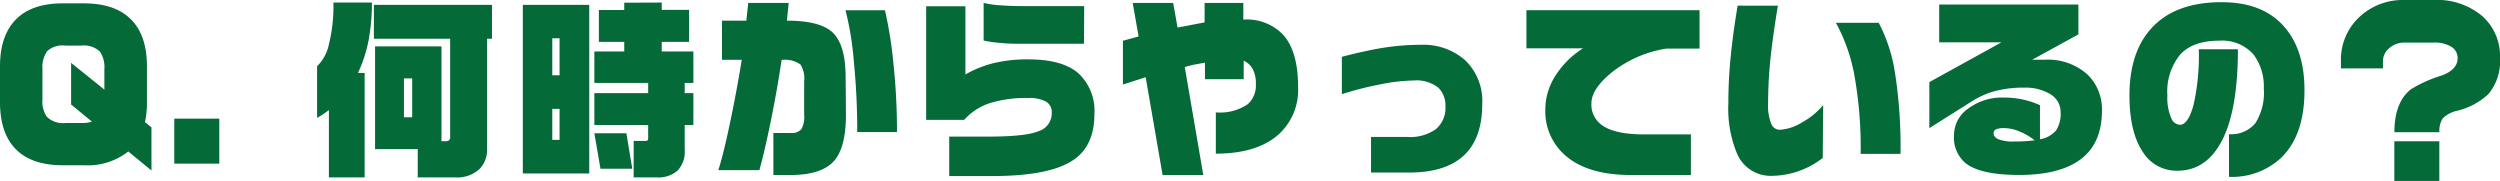 <svg xmlns="http://www.w3.org/2000/svg" viewBox="0 0 342.81 24.81"><defs><style>.cls-1{fill:#046a38;}</style></defs><g id="レイヤー_2" data-name="レイヤー 2"><g id="letters"><path class="cls-1" d="M20.77,23.38l-3.18-2.61a9,9,0,0,1-6.09,1.89H8.62c-2.85,0-5-.73-6.45-2.2S0,16.84,0,14V9.11Q0,4.89,2.17,2.68C3.61,1.2,5.77.46,8.62.46H11.5c2.86,0,5,.73,6.47,2.21s2.18,3.62,2.18,6.43V14a12.49,12.49,0,0,1-.27,2.75l.89.72ZM14.31,12.29V9.48a3.75,3.75,0,0,0-.6-2.39,3.15,3.15,0,0,0-2.53-.84H8.94A3.12,3.12,0,0,0,6.48,7a3.76,3.76,0,0,0-.66,2.45v4.15A3.78,3.78,0,0,0,6.41,16a3.16,3.16,0,0,0,2.53.87h2.24a4.62,4.62,0,0,0,1.43-.19L9.75,14.33V8.62Z"/><path class="cls-1" d="M30.07,22.44H23.9V16.27h6.17Z"/><path class="cls-1" d="M51,.35a27.67,27.67,0,0,1-.45,5.13A19,19,0,0,1,49.09,10H50V24.33H45.1V15.09a13.39,13.39,0,0,1-1.62,1.08V9.08a5.81,5.81,0,0,0,1.62-3A21.77,21.77,0,0,0,45.72.35ZM67.46.67V5.31h-.67V20.37a3.8,3.8,0,0,1-1,2.77,4.49,4.49,0,0,1-3.35,1.19H57.28V20.45H51.43V6.36h9.11v13H61a.88.88,0,0,0,.59-.13.72.72,0,0,0,.14-.51V5.31H51.27V.67ZM55.39,16.08h1.13V10.75H55.39Z"/><path class="cls-1" d="M80.8.67V23.79H71.69V.67Zm-5.07,9.65h1V5.25h-1Zm0,8.86h1V14.93h-1ZM90.74.35v1h3.75V5.74H90.74V7.06h4.34v4.31H93.89v1.4h1.19v4.37H93.89v3.42a3.71,3.71,0,0,1-1,2.85,4,4,0,0,1-2.8.92H86.89v-5h1.62c.25,0,.37-.11.37-.34V17.14H81.5V12.77h7.38v-1.4H81.5V7.06h4.1V5.74H82.12V1.37H85.6v-1ZM85.89,18.27l.81,4.87H82.34l-.84-4.87Z"/><path class="cls-1" d="M116,15.73q0,4.57-1.7,6.41T108.44,24h-2.39V18.24h2.37a1.76,1.76,0,0,0,1.45-.51,3.38,3.38,0,0,0,.4-2V11.15a3.58,3.58,0,0,0-.51-2.31,3.67,3.67,0,0,0-2.58-.62q-.65,4.3-1.5,8.46t-1.55,6.65H98.5q.7-2.16,1.63-6.61t1.58-8.52H99V2.83h3.34L102.6.4h5.55l-.25,2.43c3.42,0,5.63.69,6.66,2.05s1.4,3.25,1.4,6Zm7,2.38h-5.45q0-5-.47-9.7a41.61,41.61,0,0,0-1.14-7h5.41a56.66,56.66,0,0,1,1.16,7.28A89.27,89.27,0,0,1,123,18.11Z"/><path class="cls-1" d="M150.07,15.63q0,4.33-2.83,6.27Q144,24.15,136,24.14h-5.84V18.73h5.39q5.12,0,6.89-.75a2.56,2.56,0,0,0,1.78-2.52,1.64,1.64,0,0,0-.81-1.54,4.9,4.9,0,0,0-2.45-.48,16.52,16.52,0,0,0-5.25.71,8,8,0,0,0-3.5,2.29H127V.86h5.38v9.35a15.15,15.15,0,0,1,3.9-1.56A19.87,19.87,0,0,1,141,8.14c3.07,0,5.35.62,6.82,1.86A7,7,0,0,1,150.07,15.63ZM148.64,6h-8.38c-1.08,0-2.09,0-3-.11a15.87,15.87,0,0,1-2.38-.33V.4a13.8,13.8,0,0,0,2.31.33c1,.07,2,.11,3.15.11h8.33Z"/><path class="cls-1" d="M178,11.94a8.25,8.25,0,0,1-2.72,6.54c-2,1.73-4.83,2.59-8.56,2.59V15.41a6.78,6.78,0,0,0,4.39-1.13,3.49,3.49,0,0,0,1.1-2.8,4.09,4.09,0,0,0-.43-2,2.56,2.56,0,0,0-1.24-1.15v2.53h-5.31V8.59l-1.34.25c-.13,0-.61.13-1.43.35L165,24h-5.58L157.1,10.59l-3.12,1v-6L156.13,5,155.32.4h5.55l.6,3.37c.62-.11,1.25-.22,1.88-.35l1.83-.35V.4h5.31V2.69A6.86,6.86,0,0,1,176,4.82Q178,7.11,178,11.94Z"/><path class="cls-1" d="M203.25,14.25q0,4.88-2.69,7.22-2.51,2.19-7.33,2.19H188V18.78h5a6.06,6.06,0,0,0,3.89-1.07,3.76,3.76,0,0,0,1.31-3.11,3.41,3.41,0,0,0-.95-2.56,4.83,4.83,0,0,0-3.44-1,24.69,24.69,0,0,0-4.65.55A45.69,45.69,0,0,0,184,12.91V7.79q3-.78,5.2-1.16a33.58,33.58,0,0,1,5.63-.49,8.71,8.71,0,0,1,6,2.05A7.72,7.72,0,0,1,203.25,14.25Z"/><path class="cls-1" d="M233.05,6.66h-4.53A16,16,0,0,0,221,9.94q-2.77,2.26-2.78,4.23a3.43,3.43,0,0,0,1.38,2.94q1.74,1.32,5.84,1.32h6.42V24h-8.19q-6.12,0-9.19-2.83A8,8,0,0,1,211.9,15a8.57,8.57,0,0,1,1.35-4.56,12.08,12.08,0,0,1,3.82-3.81h-7.76V1.4h23.74Z"/><path class="cls-1" d="M249.94,21.66A11.53,11.53,0,0,1,243,24.11a5,5,0,0,1-4.79-3A16,16,0,0,1,237,14.17a63.37,63.37,0,0,1,.33-6.49c.21-2.14.53-4.44.94-6.9h5.52q-.61,3.69-.94,6.58a61,61,0,0,0-.4,6.73,6.73,6.73,0,0,0,.48,3,1.23,1.23,0,0,0,1.16.7,6.44,6.44,0,0,0,3-1,10.05,10.05,0,0,0,2.91-2.38Zm10.67-.56h-5.47a55.77,55.77,0,0,0-.94-11.21,24,24,0,0,0-2.45-6.76h5.87a21.94,21.94,0,0,1,2.24,6.93A66.4,66.4,0,0,1,260.61,21.1Z"/><path class="cls-1" d="M288.23,15.12c0,3.08-1,5.38-3.13,6.87q-2.85,2-8.21,2t-7.39-1.64a4.6,4.6,0,0,1-1.56-3.83,4.47,4.47,0,0,1,1.94-3.63,7.82,7.82,0,0,1,5-1.51,11.67,11.67,0,0,1,2.56.28,11.19,11.19,0,0,1,2.29.77V19.1a3.72,3.72,0,0,0,2.21-1.22,4.13,4.13,0,0,0,.62-2.44,2.84,2.84,0,0,0-1.4-2.52,6.55,6.55,0,0,0-3.59-.9,15,15,0,0,0-4.23.53,12.23,12.23,0,0,0-2.64,1.15l-6.14,3.87V11.26l9.89-5.46h-8.54V.62H285V4.71l-6.34,3.48c.13,0,.31,0,.54,0l.62,0h.57a8.11,8.11,0,0,1,5.9,2.07A6.65,6.65,0,0,1,288.23,15.12ZM279,19.24a8.36,8.36,0,0,0-2.05-1.2,5.35,5.35,0,0,0-2.1-.47,2.68,2.68,0,0,0-1.15.17.58.58,0,0,0-.33.55c0,.33.21.59.64.8a5.76,5.76,0,0,0,2.27.31A21,21,0,0,0,279,19.24Z"/><path class="cls-1" d="M316,12.37q0,6.2-3.23,9.29a9.84,9.84,0,0,1-7.12,2.59V18.4a4.3,4.3,0,0,0,3.6-1.49,7.74,7.74,0,0,0,1.17-4.76A7.24,7.24,0,0,0,309,7.46a5.71,5.71,0,0,0-4.69-1.88c-2.41,0-4.19.63-5.36,1.91a8,8,0,0,0-1.75,5.6,7,7,0,0,0,.54,3.13,1.35,1.35,0,0,0,1.18.89c.74,0,1.35-.89,1.85-2.65a30.61,30.61,0,0,0,.74-7.7h5.36q0,8.25-2.15,12.45t-6.15,4.2A5.44,5.44,0,0,1,293.94,21Q292,18.24,292,13.09q0-5.82,2.91-9.1Q298.16.3,304.64.3q5.73,0,8.67,3.47Q316,6.92,316,12.37Z"/><path class="cls-1" d="M342.81,8a7,7,0,0,1-1.59,4.9A9.49,9.49,0,0,1,337,15.17a4.12,4.12,0,0,0-2.06,1.08,3.19,3.19,0,0,0-.44,1.88h-6.17c0-2.71.74-4.67,2.24-5.87a17.76,17.76,0,0,1,4.2-1.89C336.27,9.83,337,9,337,8a1.81,1.81,0,0,0-.85-1.58,4.38,4.38,0,0,0-2.46-.58h-3.94a3.06,3.06,0,0,0-2.12.76,2.28,2.28,0,0,0-.87,1.78v1H321v-1a8,8,0,0,1,2.32-5.85A8.73,8.73,0,0,1,329.77,0h3.94a9.58,9.58,0,0,1,6.73,2.26A7.34,7.34,0,0,1,342.81,8Zm-8.32,16.86h-6.17V19.37h6.17Z"/></g></g></svg>